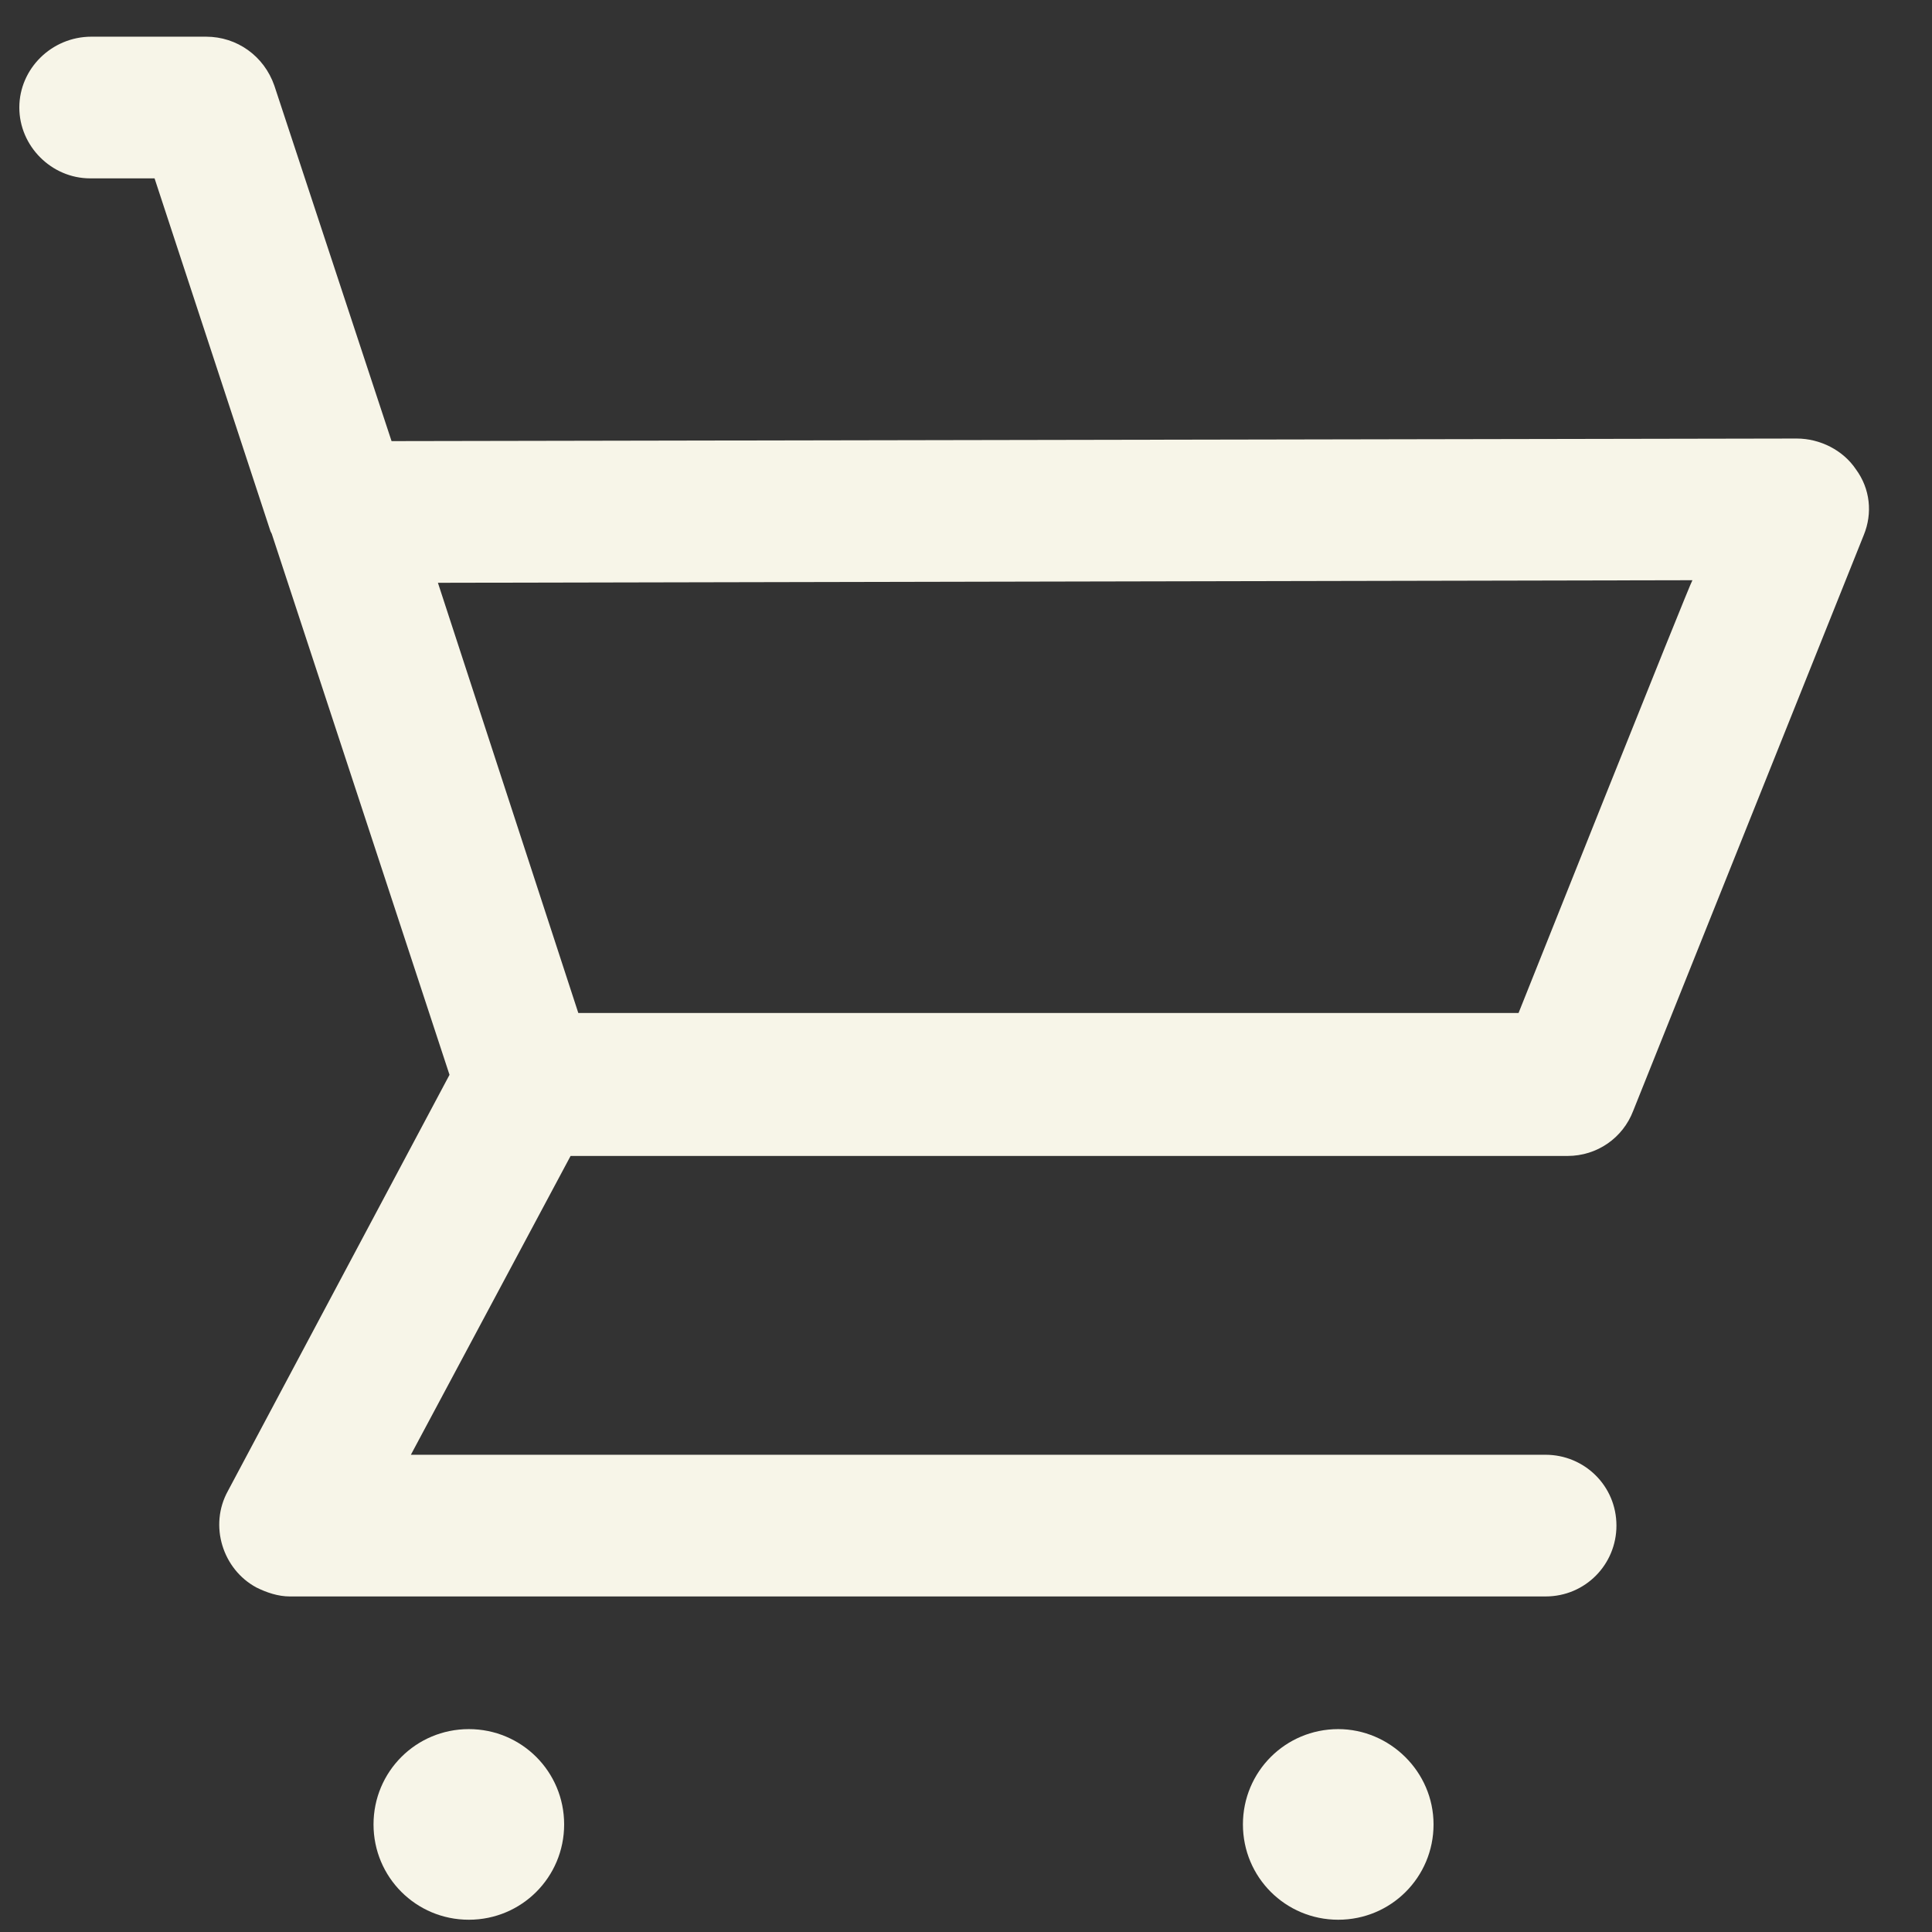<?xml version="1.0" encoding="utf-8"?>
<!-- Generator: Adobe Illustrator 26.2.1, SVG Export Plug-In . SVG Version: 6.00 Build 0)  -->
<svg version="1.1" id="Capa_1" xmlns="http://www.w3.org/2000/svg" xmlns:xlink="http://www.w3.org/1999/xlink" x="0px" y="0px"
	 viewBox="0 0 150 150" style="enable-background:new 0 0 150 150;" xml:space="preserve">
<rect x="0" y="0" width="150" height="150" fill="#333333" stroke="none"/>
<style type="text/css">
	.st0{fill:#F7F5E8;}
</style>
<g>
	<g id="a">
	</g>
	<g id="b">
		<g id="c">
			<g id="d" transform="translate(0 0.782)">
				<g id="e" transform="translate(0 -0.034)">
					<path id="f" class="st0" d="M144.1,35.7c-1-1.5-2.8-2.4-4.6-2.4l0,0L30.4,33.5L21.3,5.9c-0.8-2.3-2.9-3.8-5.3-3.8H7.1
						C4,2.1,1.5,4.6,1.5,7.6S4,13.1,7,13.1h5l9,27.4l0.1,0.2l13.8,42L17.7,115c-1.5,2.7-0.4,6.1,2.2,7.5c0.8,0.4,1.7,0.7,2.6,0.7
						H120c3.1,0,5.5-2.5,5.5-5.5c0-3.1-2.5-5.5-5.5-5.5H31.9L44.3,89h77.4c2.3,0,4.3-1.4,5.1-3.5l17.9-44.7
						C145.4,39.1,145.2,37.2,144.1,35.7L144.1,35.7z M117.9,77.9h-73L34,44.5l97.4-0.2C131.3,44.3,117.9,77.9,117.9,77.9z"/>
					<path id="g" class="st0" d="M36.4,133.5c-4.1,0-7.4,3.3-7.4,7.4s3.3,7.4,7.4,7.4s7.4-3.3,7.4-7.4l0,0
						C43.8,136.8,40.5,133.5,36.4,133.5z"/>
					<path id="h" class="st0" d="M103.9,133.5c-4.1,0-7.4,3.3-7.4,7.4s3.3,7.4,7.4,7.4s7.4-3.3,7.4-7.4l0,0
						C111.3,136.8,107.9,133.5,103.9,133.5z"/>
				</g>
			</g>
		</g>
	</g>
</g>
</svg>
